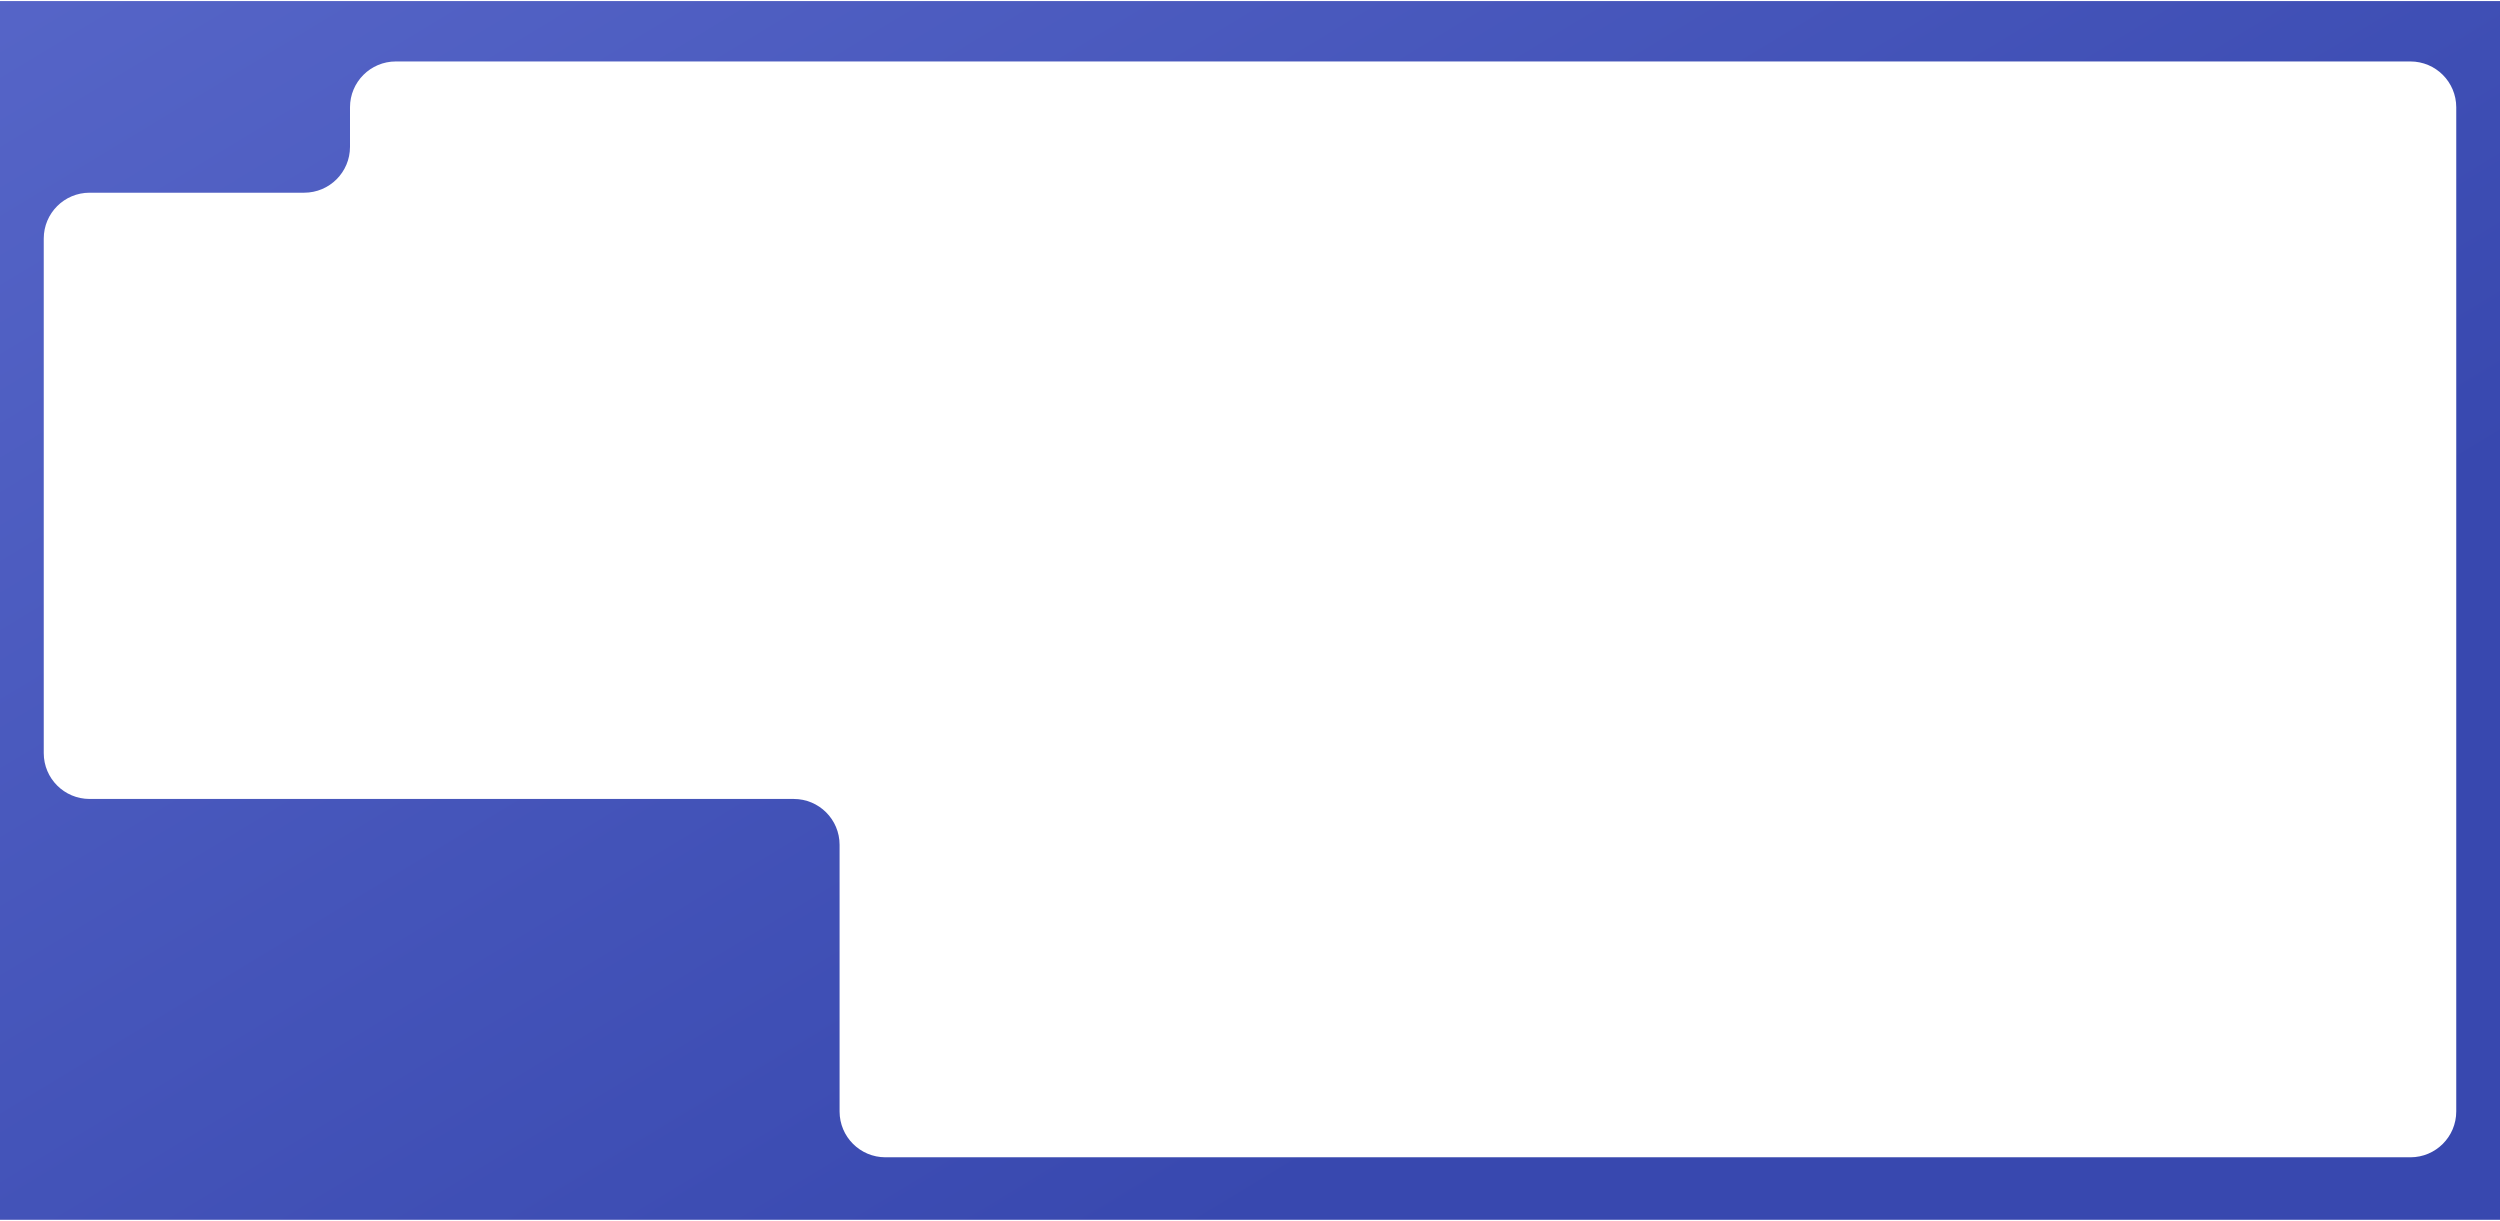 <?xml version="1.0" encoding="UTF-8"?> <svg xmlns="http://www.w3.org/2000/svg" width="1200" height="586" viewBox="0 0 1200 586" fill="none"><g clip-path="url(#clip0_1_2)"><path fill-rule="evenodd" clip-rule="evenodd" d="M1200 0.5H0V585.5H1200V0.5ZM168 70.5C168 82.65 158.15 92.5 146 92.5H43C30.85 92.5 21 102.35 21 114.5V231V340V361.5C21 373.65 30.85 383.5 43 383.5H381C393.15 383.5 403 393.35 403 405.5V469.5V533.5C403 545.65 412.85 555.5 425 555.5H1157C1169.15 555.5 1179 545.65 1179 533.5V51.5C1179 39.35 1169.15 29.5 1157 29.5H190C177.85 29.5 168 39.35 168 51.5V70.5Z" fill="url(#paint0_linear_1_2)"></path></g><defs><linearGradient id="paint0_linear_1_2" x1="-535" y1="-185.418" x2="110.663" y2="881.602" gradientUnits="userSpaceOnUse"><stop stop-color="#6574D4"></stop><stop offset="1" stop-color="#3848AF"></stop></linearGradient><clipPath id="clip0_1_2"><rect width="1200" height="585" fill="white" transform="translate(0 0.5)"></rect></clipPath></defs></svg> 
